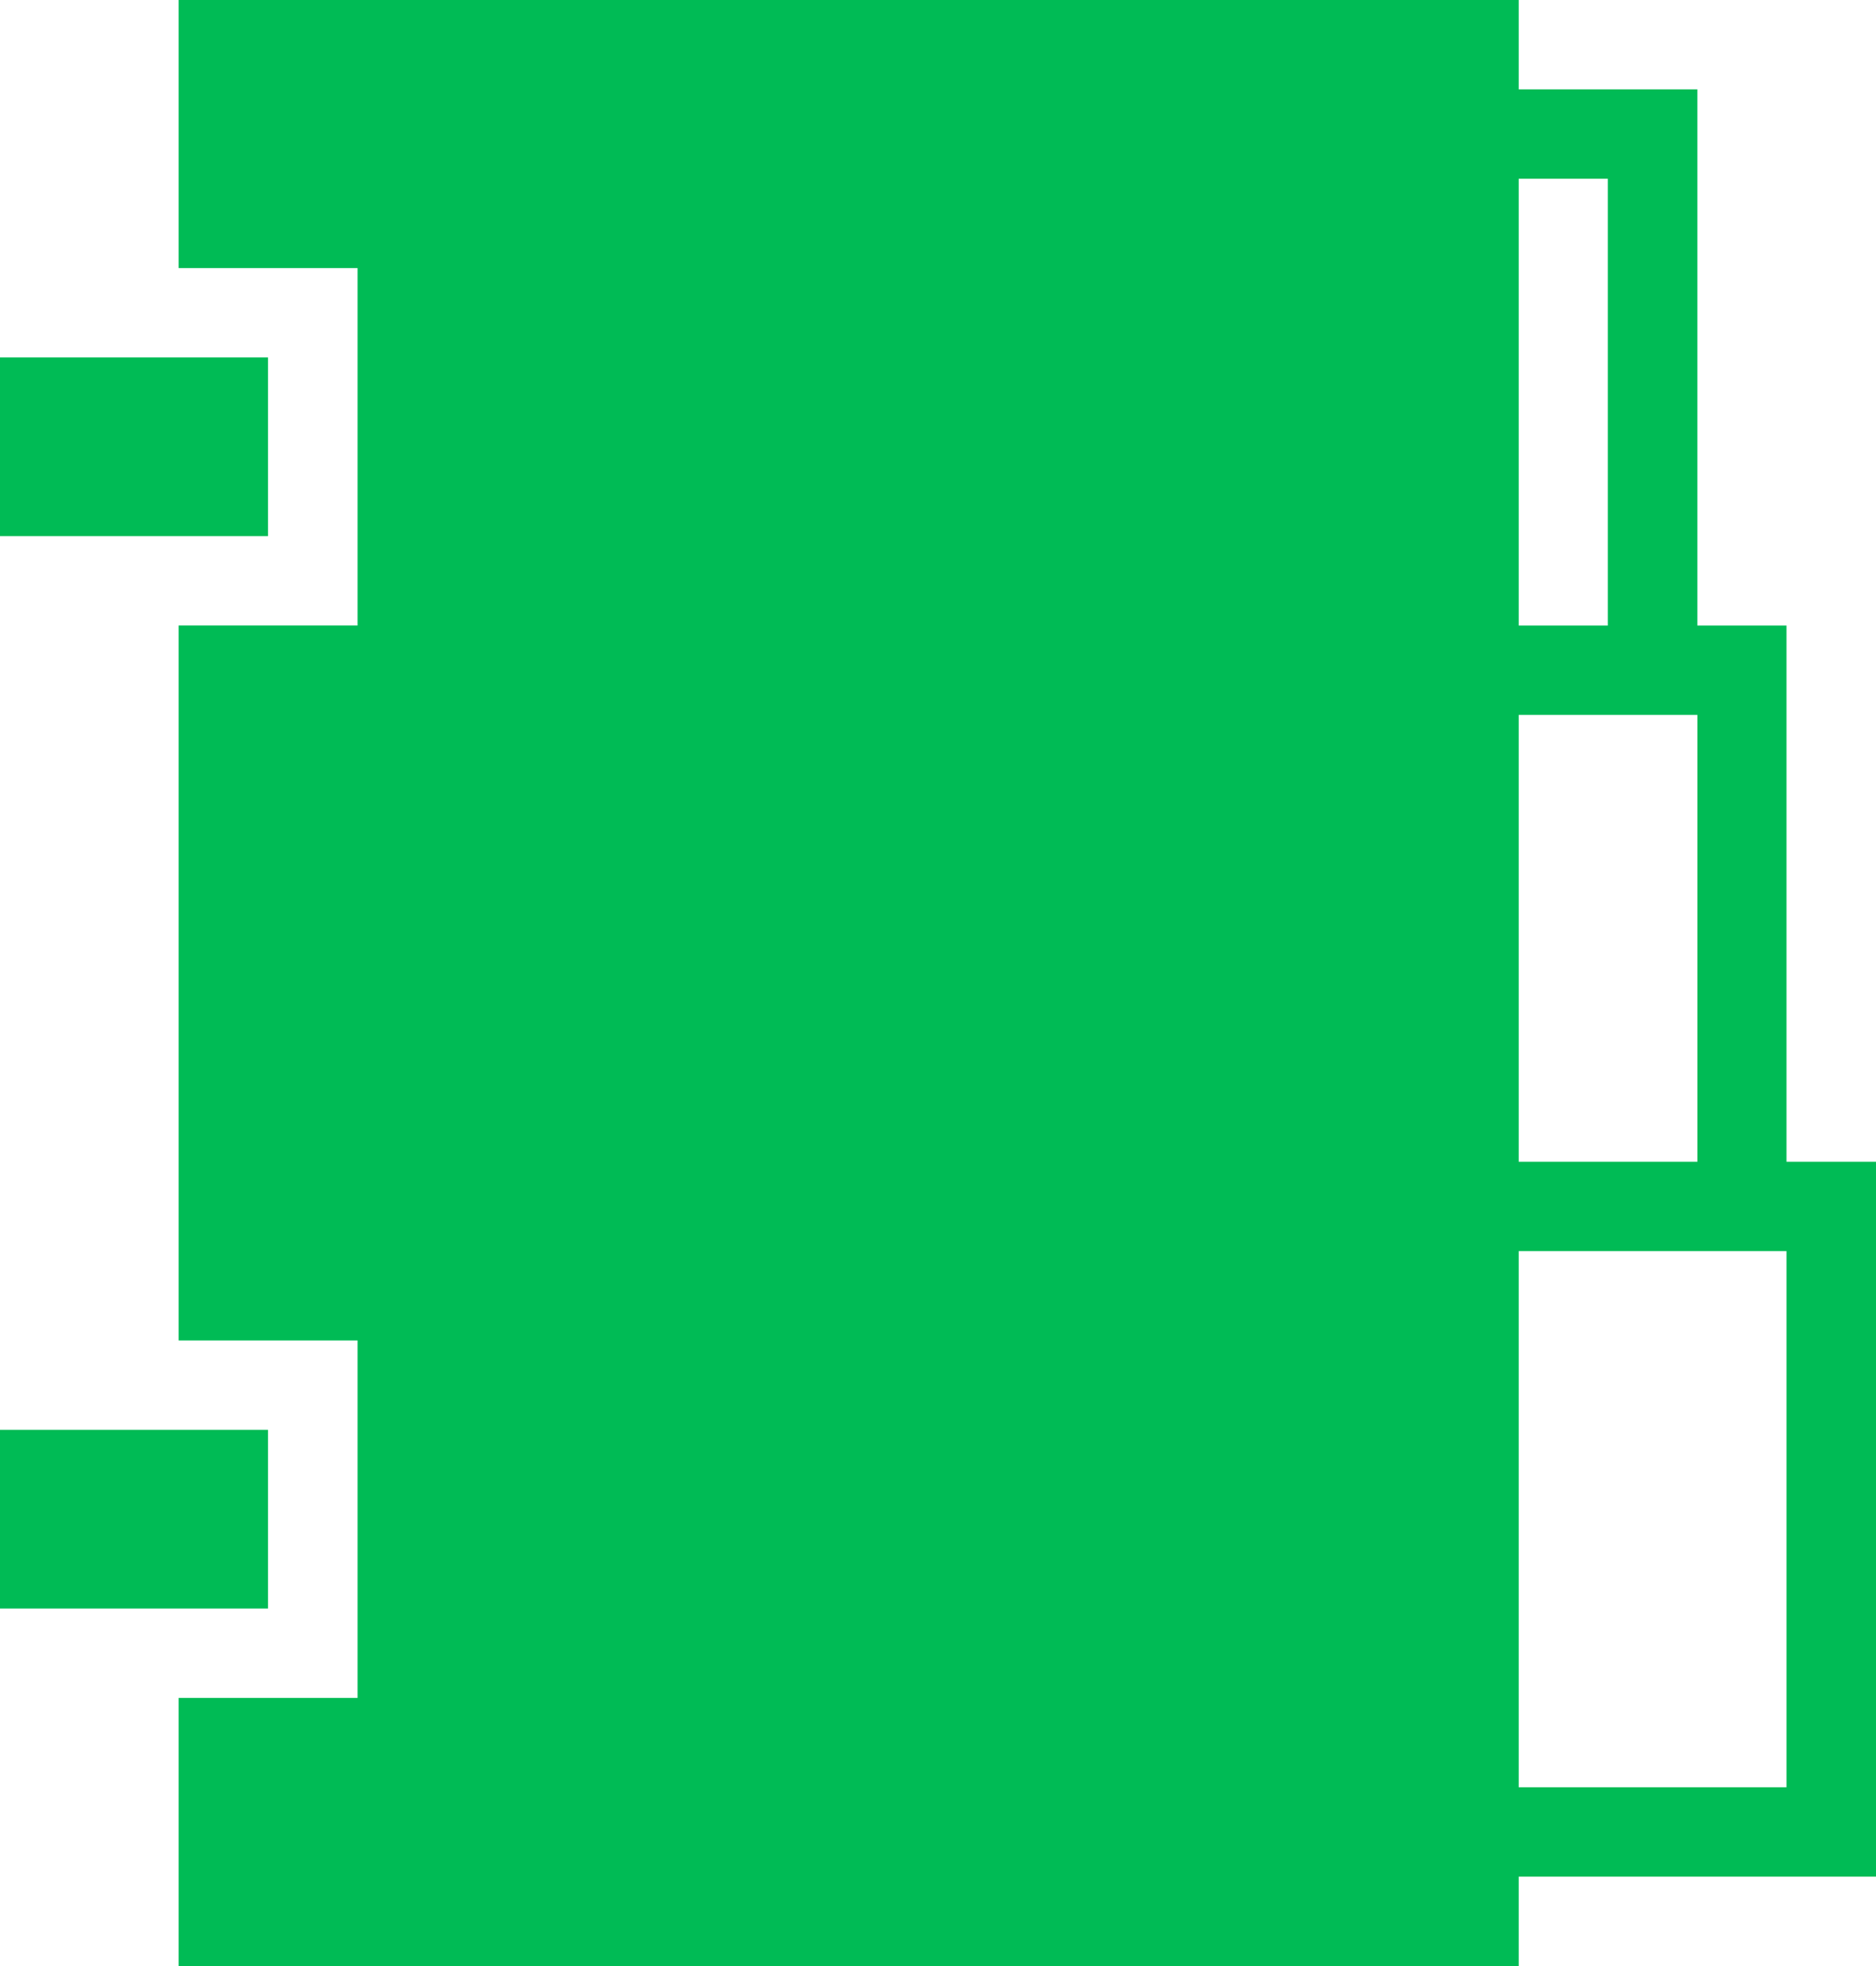 <svg xmlns="http://www.w3.org/2000/svg" width="45.819" height="48" viewBox="0 0 45.819 48">
  <g id="document-Byo4tTR57" transform="translate(-20.131 -19.425)">
    <g id="Grupo_214" data-name="Grupo 214" transform="translate(20.131 19.425)">
      <rect id="Rectángulo_253" data-name="Rectángulo 253" width="6.546" height="4.363" transform="translate(0 8.727)" fill="#0b5"/>
      <rect id="Rectángulo_254" data-name="Rectángulo 254" width="6.546" height="4.363" transform="translate(0 34.909)" fill="#0b5"/>
      <path id="Trazado_1149" data-name="Trazado 1149" d="M42.1,28.364V15.273H39.922V2.182H35.559V0H2.831V6.545H7.2v8.727H2.831V32.727H7.2v8.727H2.831V48H35.559V45.818h8.727V28.364Zm-2.182,0H35.559V17.454h4.364V28.364Zm-2.182-24V15.273H35.559V4.364ZM42.1,43.636H35.559V30.546H42.1V43.636Z" transform="translate(1.533)" fill="#0b5"/>
    </g>
  </g>
</svg>
